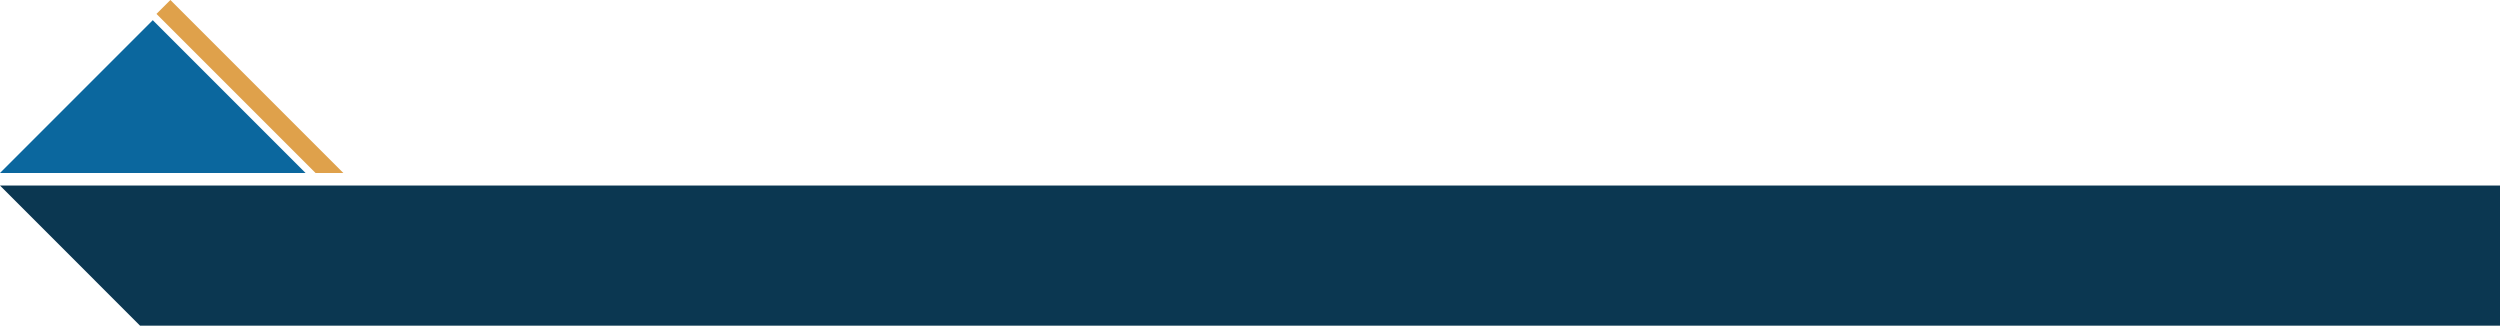 <?xml version="1.0" encoding="UTF-8"?> <svg xmlns="http://www.w3.org/2000/svg" id="Layer_2" data-name="Layer 2" viewBox="0 0 929.14 121.03"><defs><style> .cls-1 { fill: #0b679e; } .cls-1, .cls-2, .cls-3 { stroke-width: 0px; } .cls-2 { fill: #dfa14b; } .cls-3 { fill: #0b3751; } </style></defs><g id="_Слой_1" data-name="Слой 1"><polygon class="cls-2" points="58.15 5.17 63.33 0 127.61 64.29 117.27 64.29 58.15 5.17"></polygon><polygon class="cls-3" points="52.04 121.03 0 68.96 929.14 68.96 929.14 121.03 52.04 121.03"></polygon><polygon class="cls-1" points="113.57 64.29 56.78 7.5 0 64.29 113.57 64.29"></polygon></g></svg> 